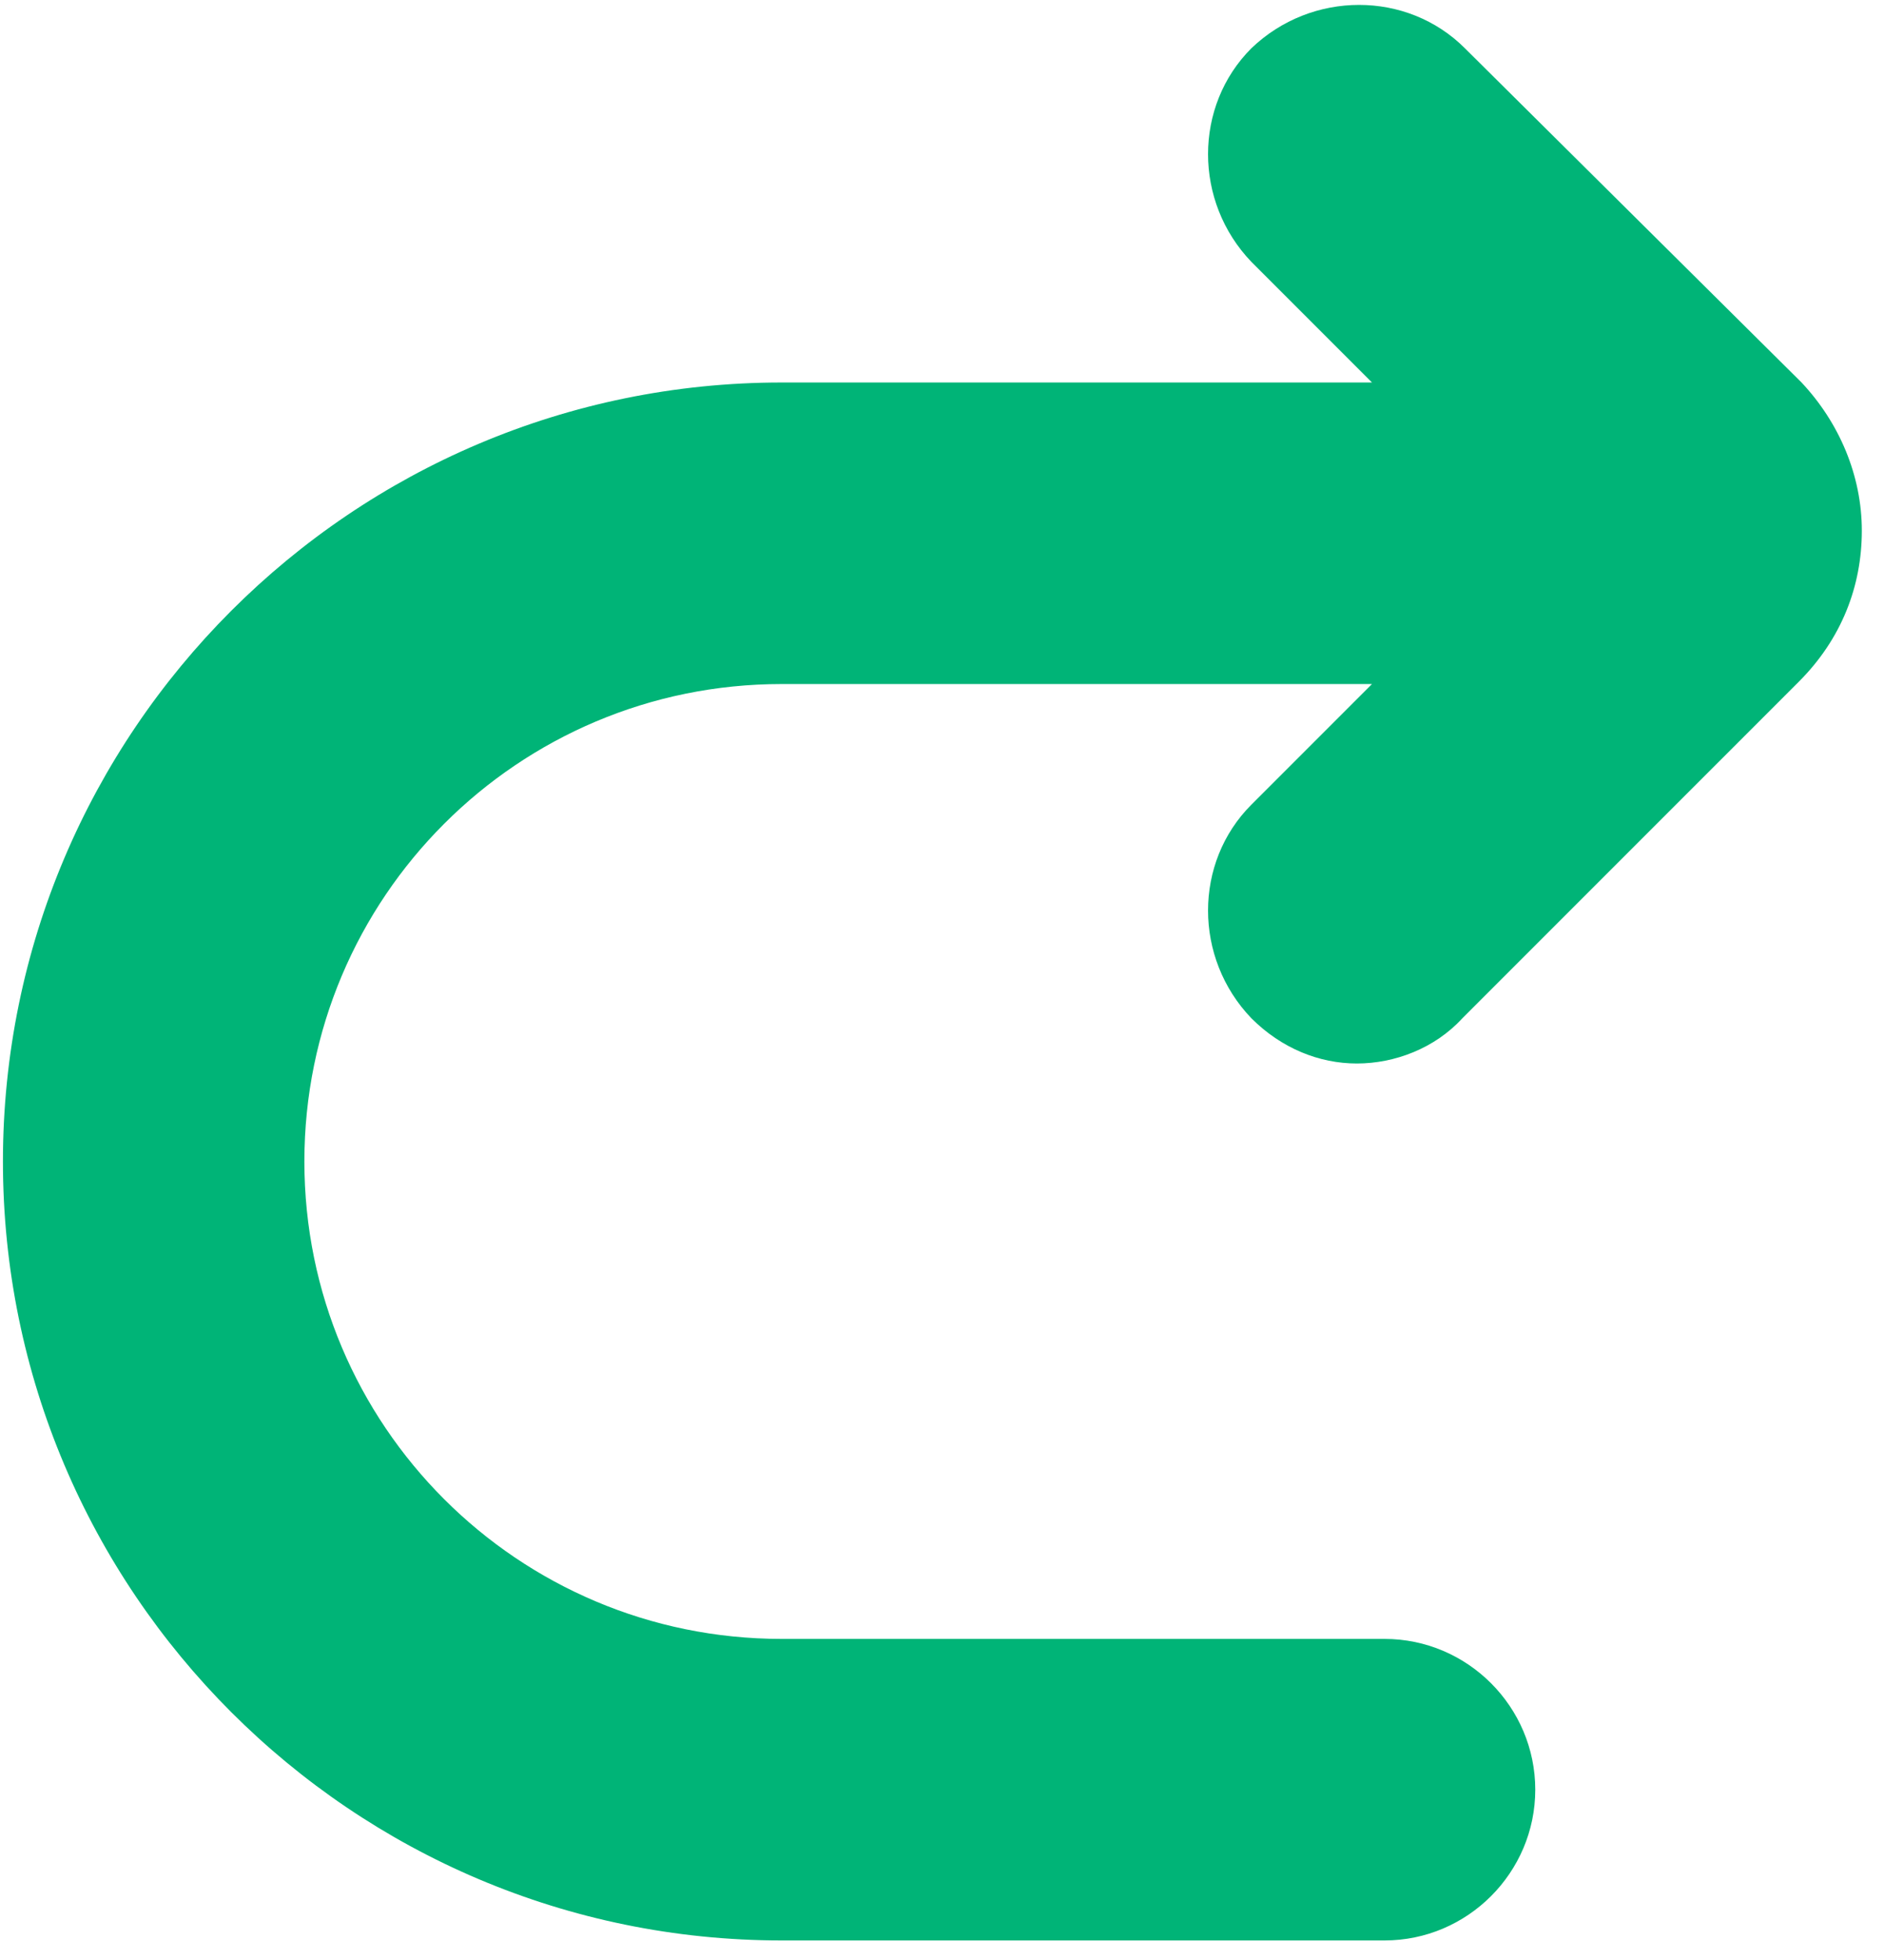 <svg xmlns="http://www.w3.org/2000/svg" width="75" height="78" viewBox="0 0 75 78" fill="none"><path d="M74.117 21.12C74.117 18.921 73.218 16.82 71.718 15.222L58.316 1.921C56.016 -0.38 52.215 -0.38 49.816 1.921C47.516 4.222 47.516 8.023 49.816 10.421L54.617 15.222H31.117C14.015 15.222 0.117 29.12 0.117 46.222C0.117 63.324 14.015 77.222 31.117 77.222H55.117C58.418 77.222 61.117 74.522 61.117 71.222C61.117 67.921 58.418 65.222 55.117 65.222H31.117C20.617 65.222 12.117 56.722 12.117 46.222C12.117 35.722 20.617 27.222 31.117 27.222H54.617L49.816 32.023C47.516 34.323 47.516 38.124 49.816 40.523C51.016 41.722 52.516 42.323 54.016 42.323C55.516 42.323 57.117 41.722 58.215 40.523L71.613 27.125C73.316 25.421 74.117 23.32 74.117 21.12Z" fill="#00B477"></path></svg>
